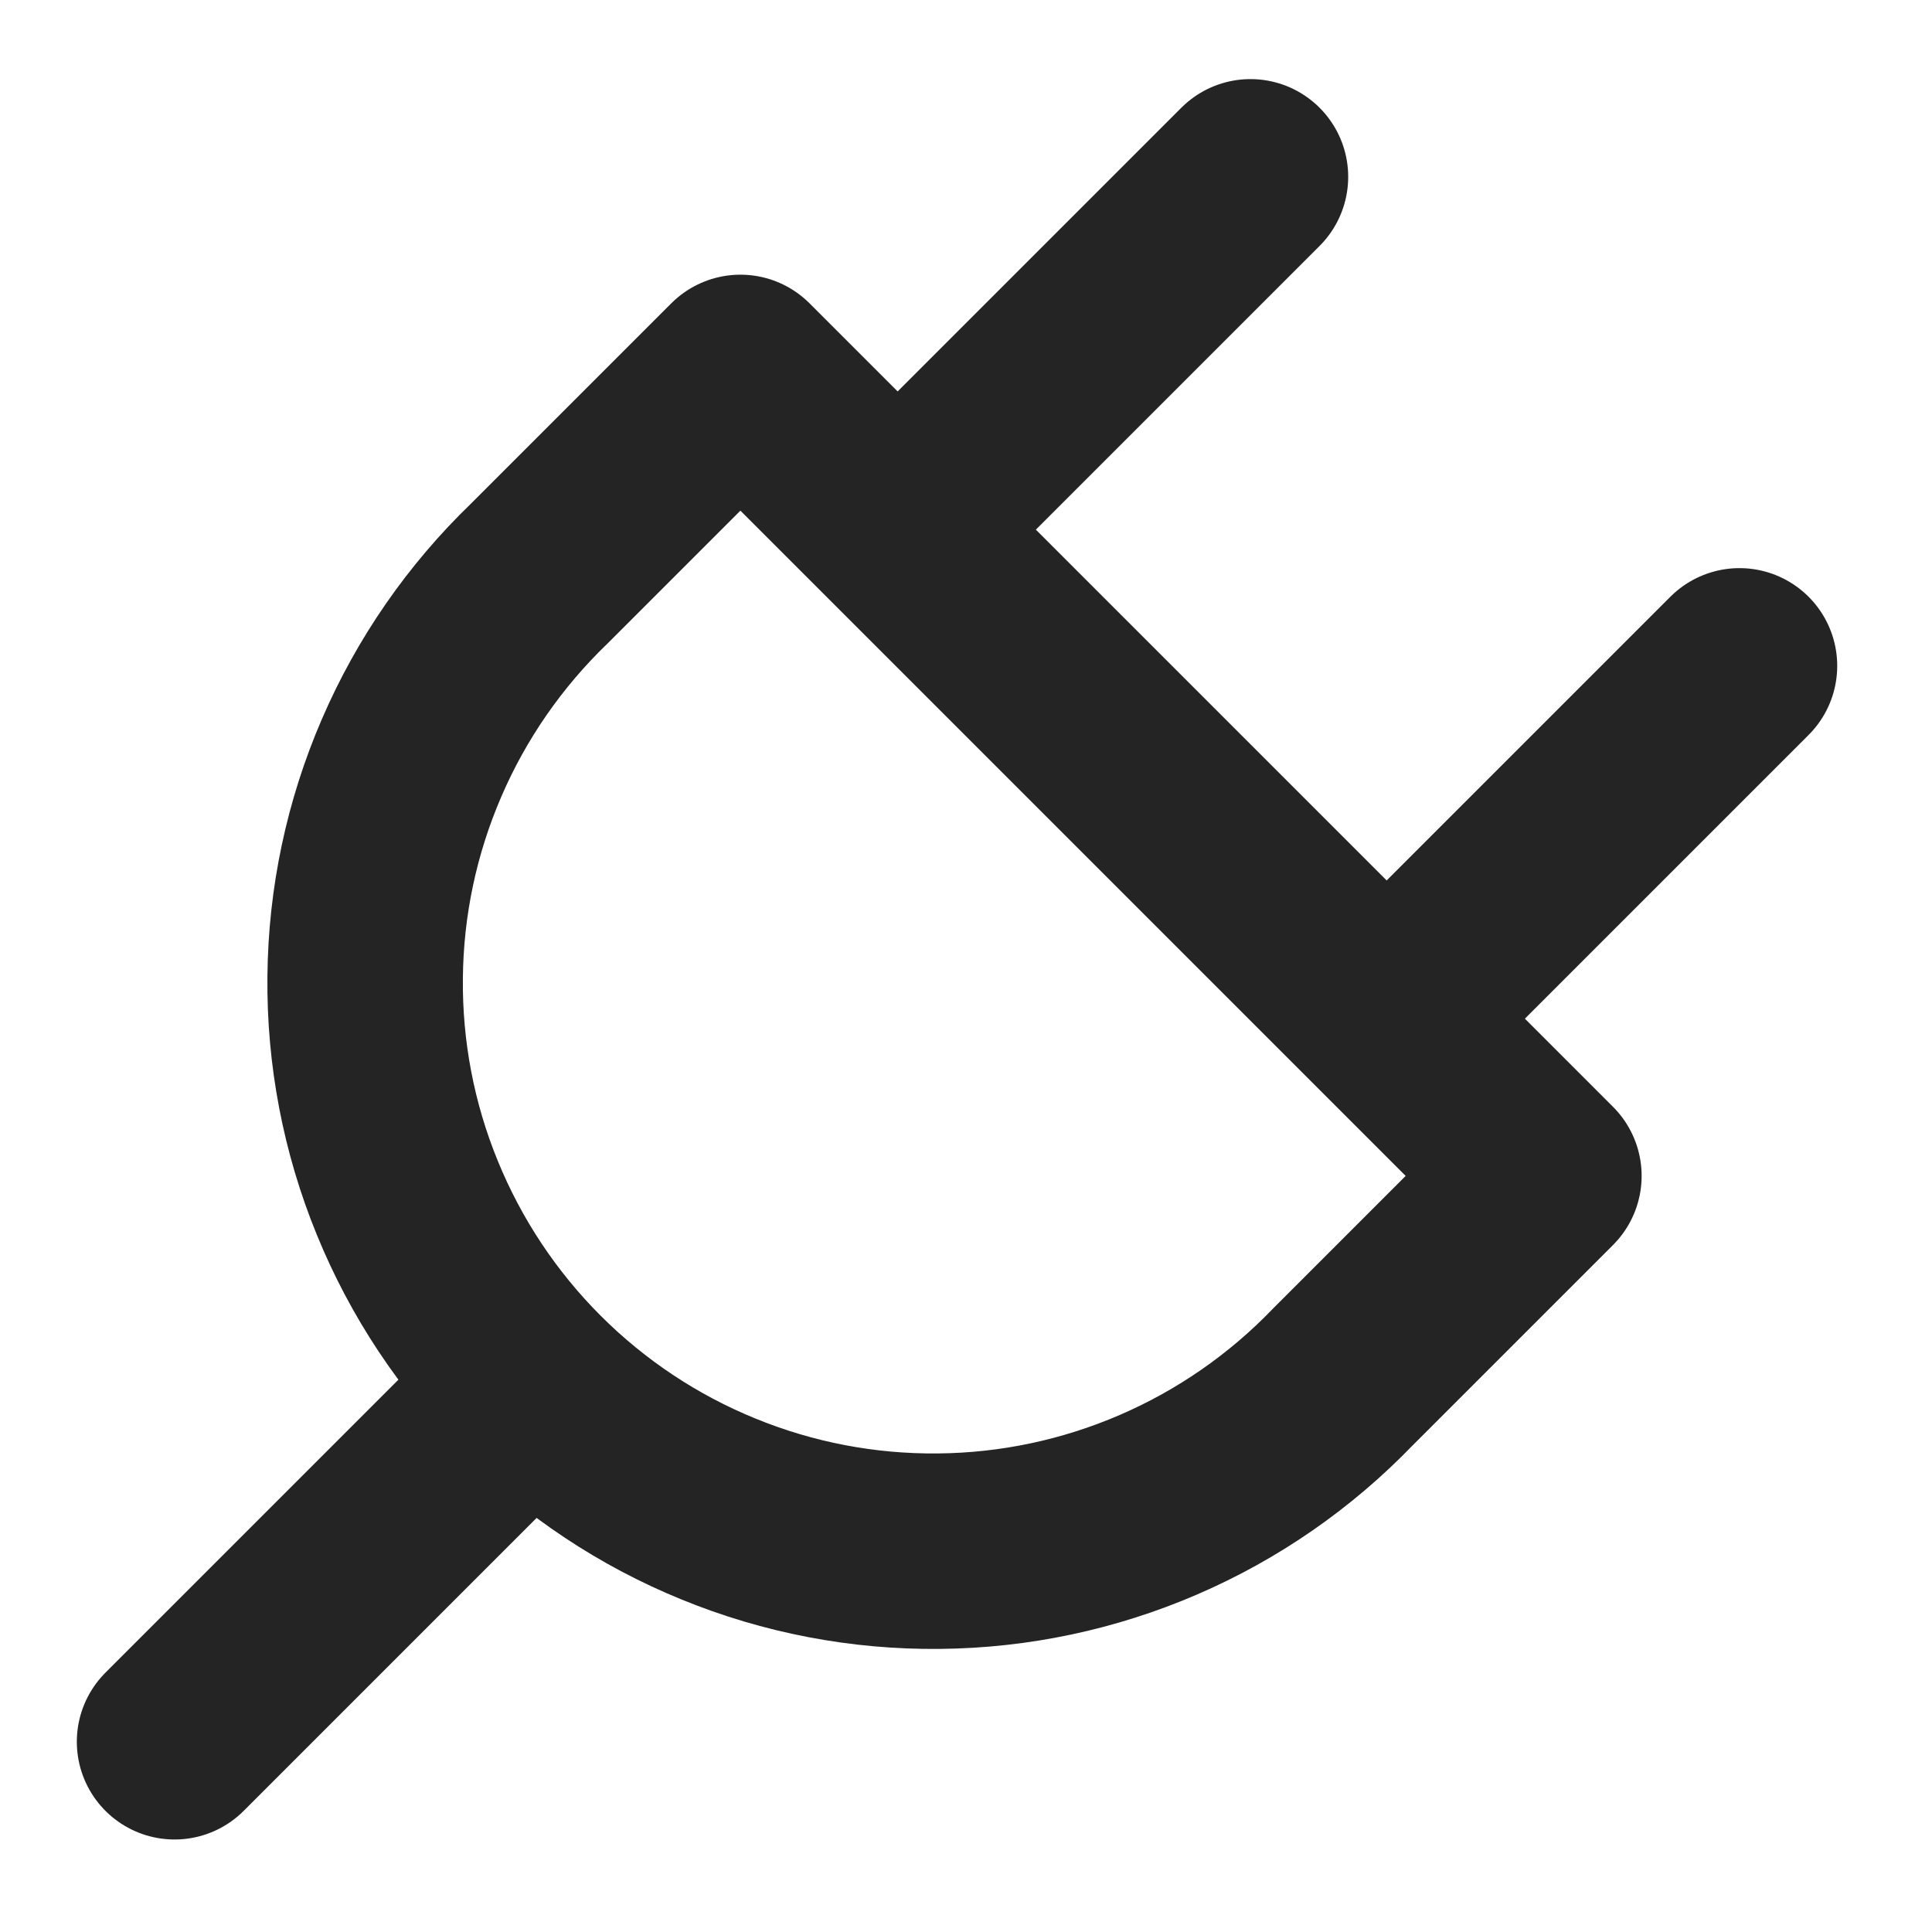 <svg width="17" height="17" viewBox="0 0 17 17" fill="none" xmlns="http://www.w3.org/2000/svg">
<path d="M1.536 15.326L4.548 12.314M11.003 1.556L7.991 4.568M15.306 5.859L12.294 8.871M6.515 3.277L13.585 10.347L11.817 12.115C11.356 12.594 10.804 12.977 10.194 13.24C9.583 13.504 8.926 13.643 8.262 13.649C7.597 13.656 6.937 13.53 6.322 13.278C5.706 13.027 5.147 12.655 4.677 12.185C4.207 11.715 3.835 11.155 3.584 10.54C3.332 9.925 3.206 9.265 3.213 8.6C3.219 7.935 3.358 7.279 3.622 6.668C3.885 6.058 4.268 5.506 4.747 5.045L6.515 3.277Z" stroke="#242425" stroke-width="1.72" stroke-linecap="round" stroke-linejoin="round"/>
</svg>
